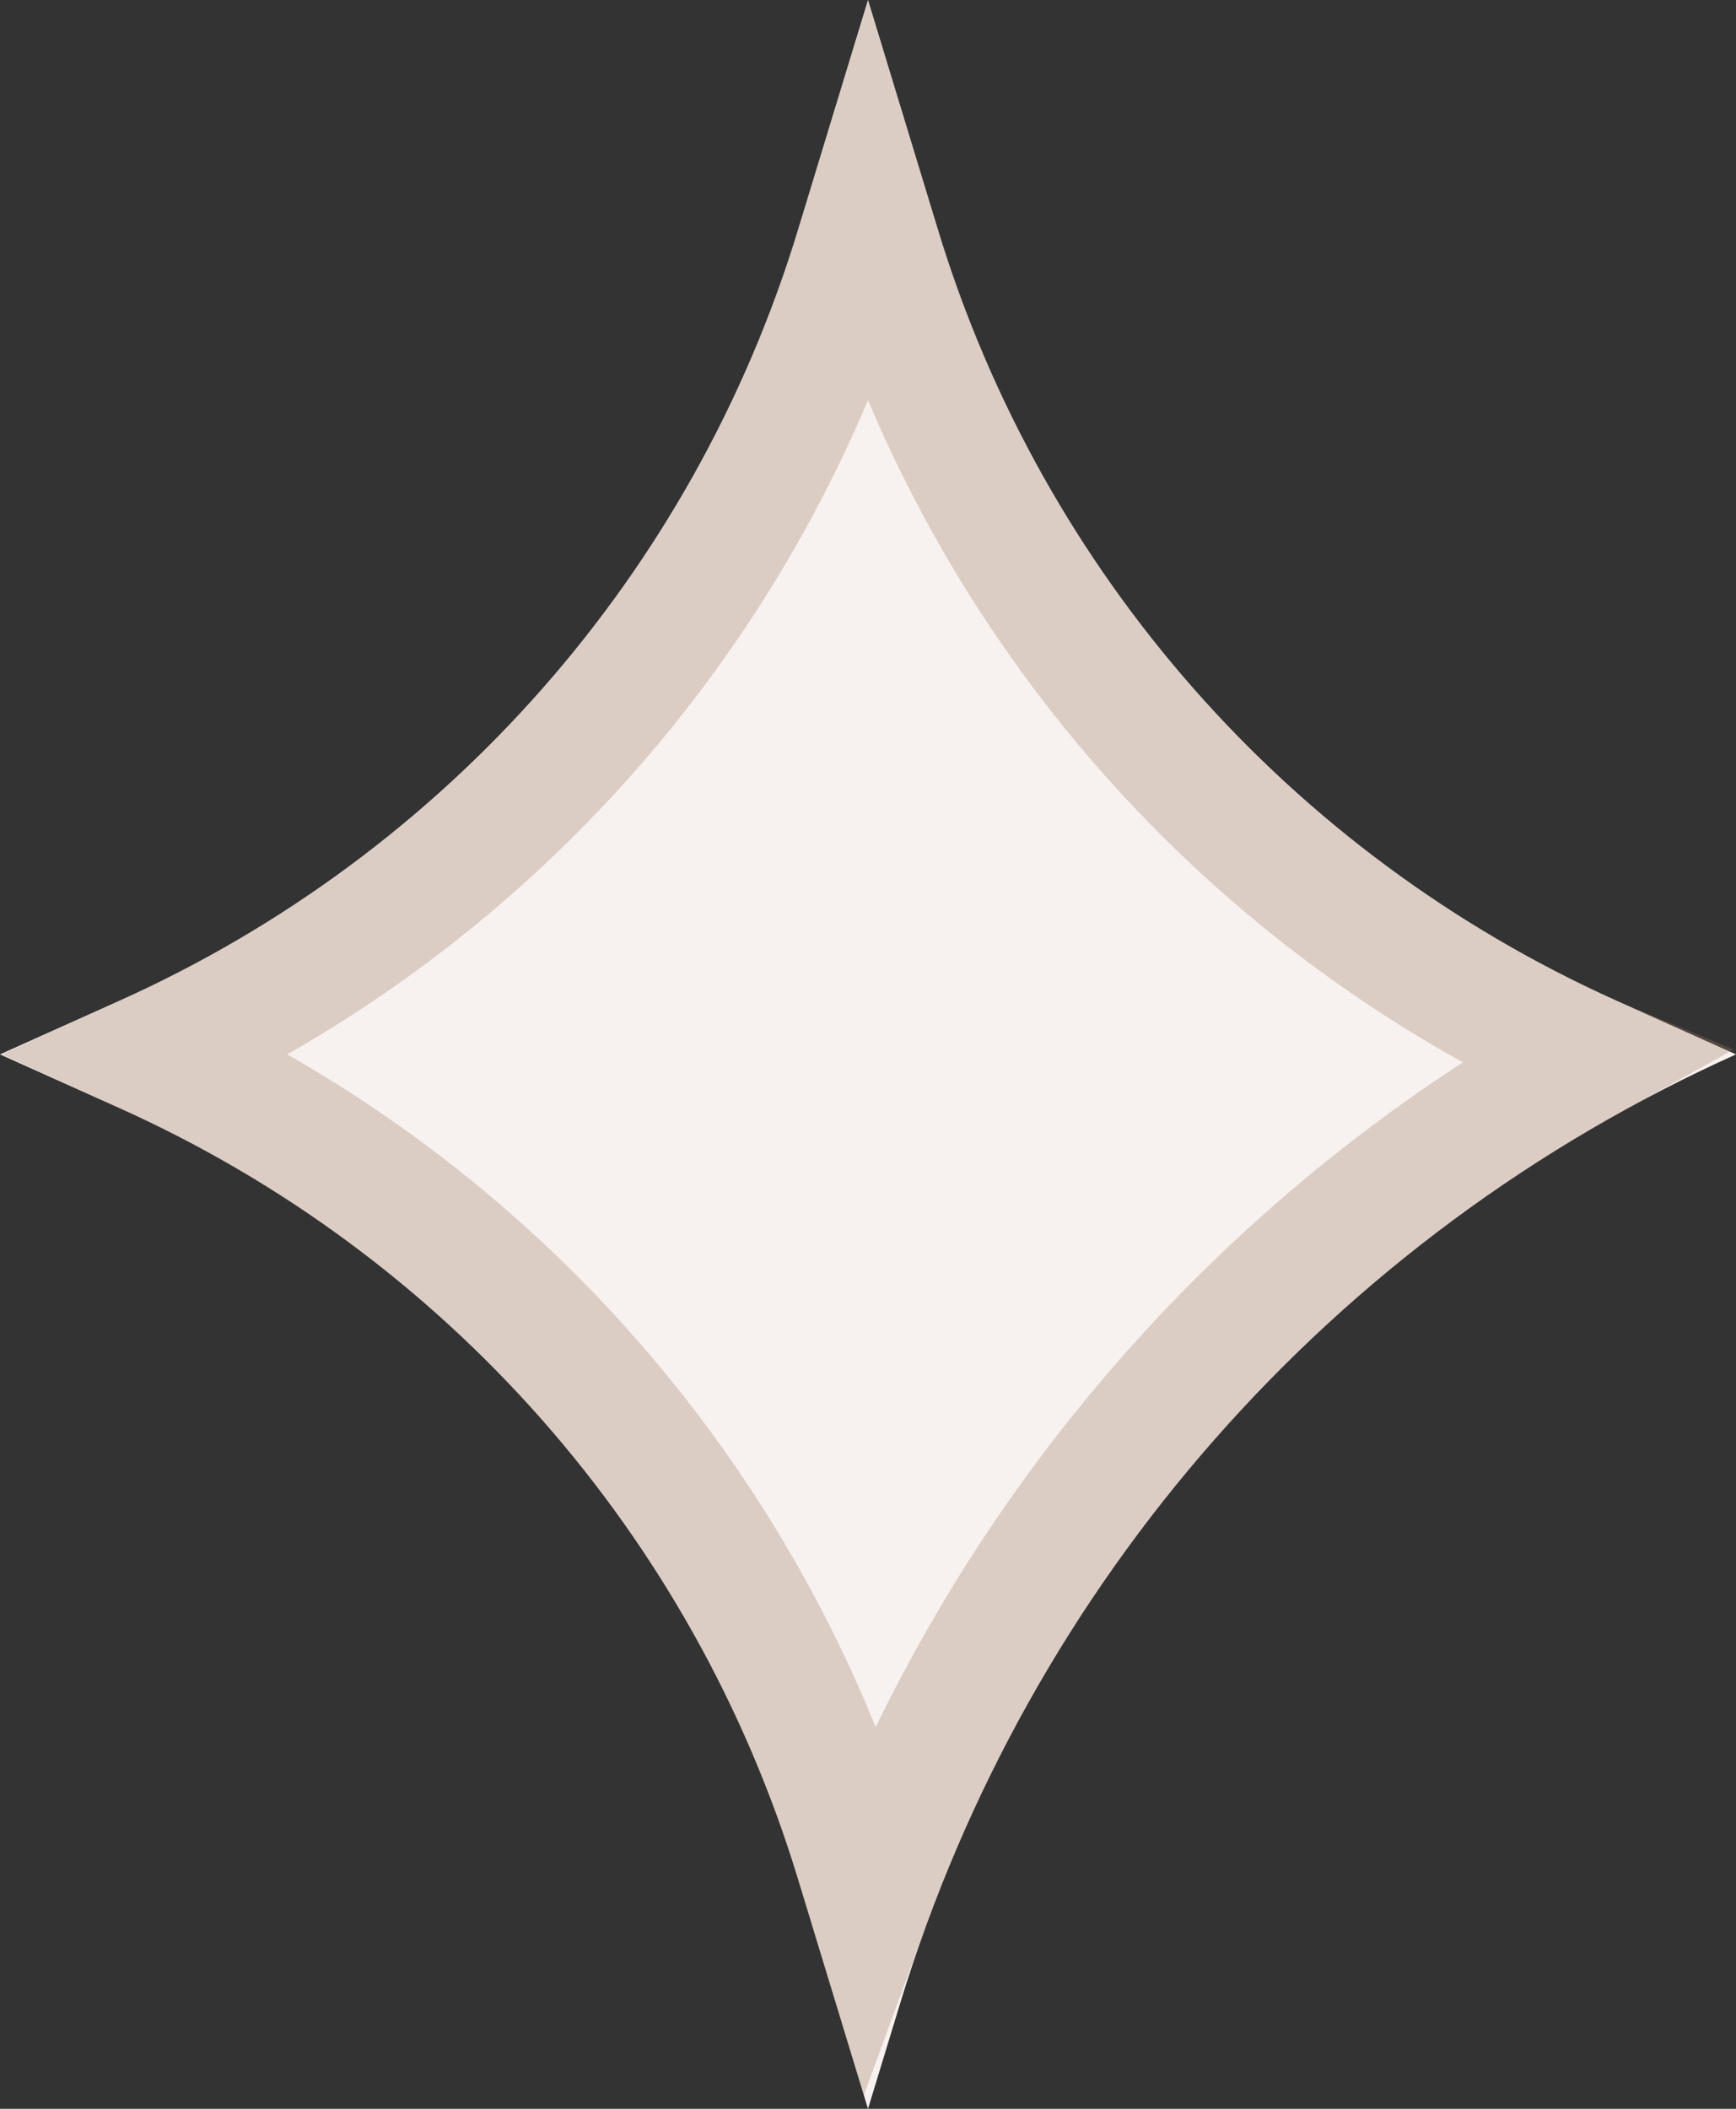 <?xml version="1.0" encoding="UTF-8"?> <svg xmlns="http://www.w3.org/2000/svg" width="28" height="34" viewBox="0 0 28 34" fill="none"><rect x="0" y="0" width="28" height="34" fill="#333333" stroke="none"/> <path d="M14 0L15.133 3.719C16.816 9.24 20.802 13.766 26.068 16.132L28 17V17C21.507 19.918 16.591 25.498 14.516 32.308L14 34L12.867 30.281C11.184 24.76 7.198 20.234 1.932 17.868L0 17L1.932 16.132C7.198 13.766 11.184 9.24 12.867 3.719L14 0Z" fill="#F7F2EF"></path> <path d="M25.67 17.049C20.289 20.03 16.149 24.852 14.021 30.64L13.823 29.99C12.067 24.226 7.92 19.496 2.439 17C7.92 14.504 12.067 9.774 13.823 4.01L14 3.431L14.177 4.01C15.943 9.808 20.129 14.56 25.658 17.044L25.67 17.049Z" stroke="#9F755E" stroke-opacity="0.3" stroke-width="2"></path> </svg> 
